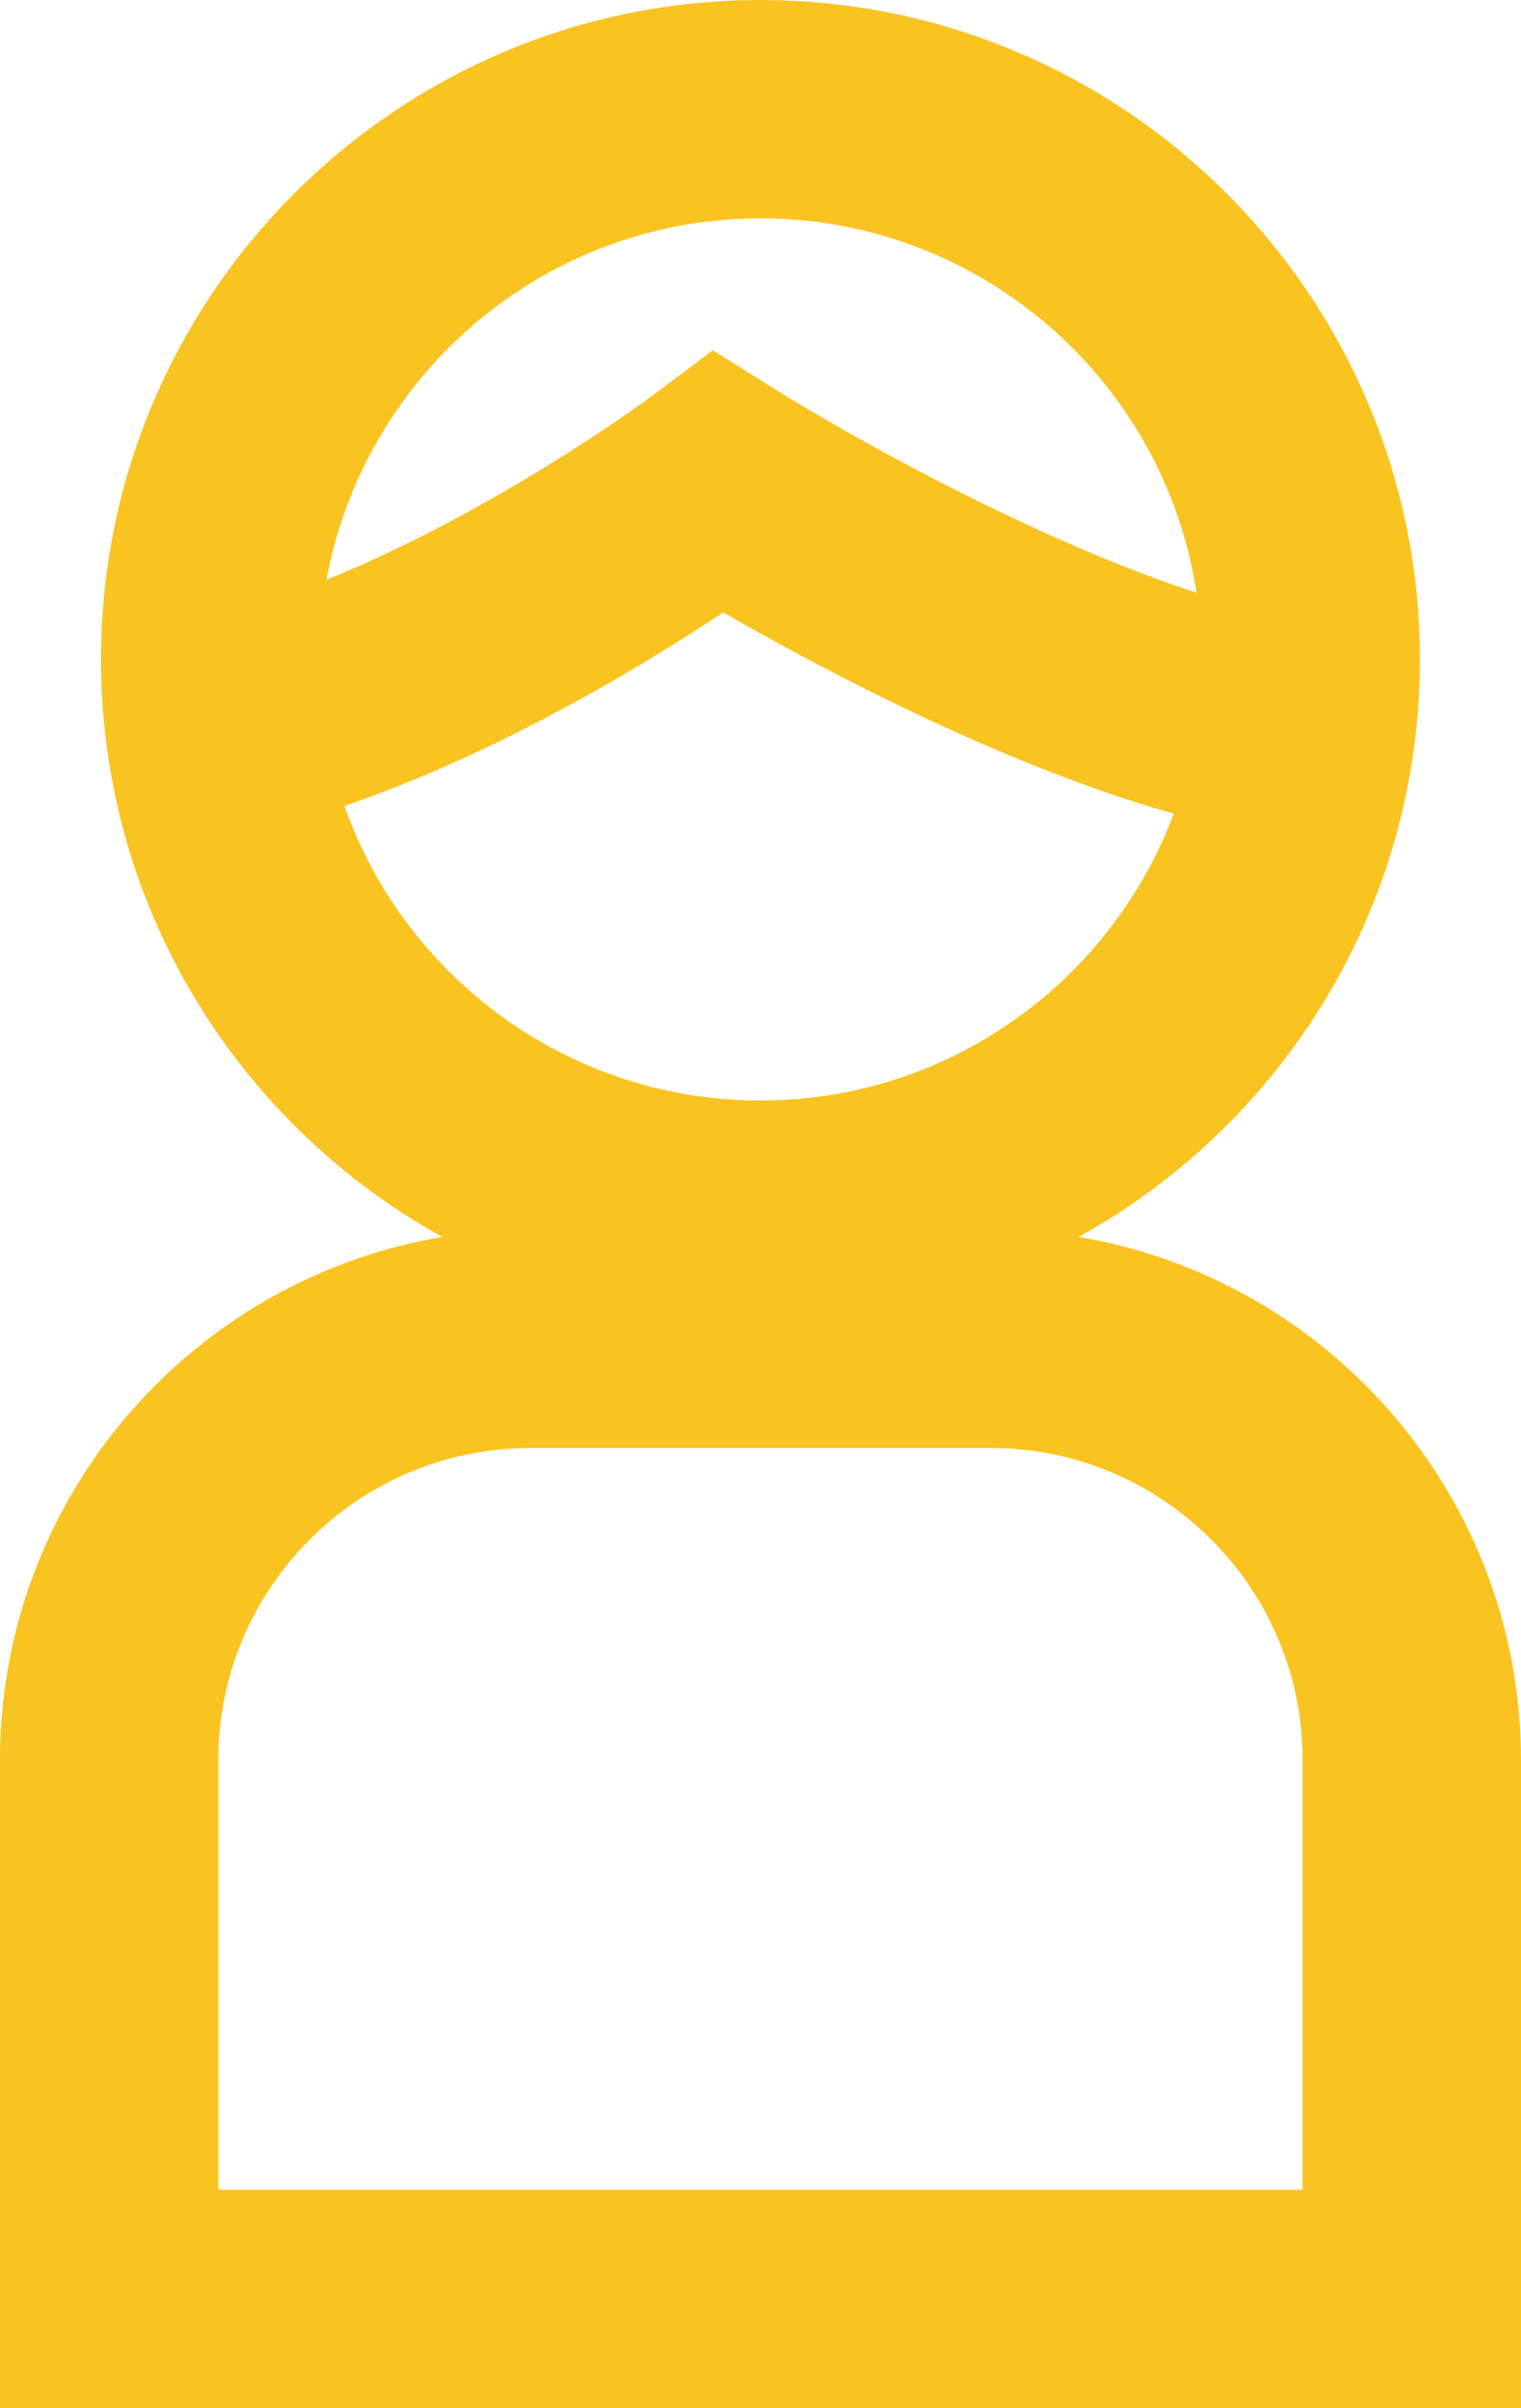 <?xml version="1.0" encoding="UTF-8" standalone="no"?>
<!-- Created with Inkscape (http://www.inkscape.org/) -->

<svg
   xmlns:dc="http://purl.org/dc/elements/1.1/"
   xmlns:cc="http://creativecommons.org/ns#"
   xmlns:rdf="http://www.w3.org/1999/02/22-rdf-syntax-ns#"
   xmlns:svg="http://www.w3.org/2000/svg"
   xmlns="http://www.w3.org/2000/svg"
   xmlns:sodipodi="http://sodipodi.sourceforge.net/DTD/sodipodi-0.dtd"
   xmlns:inkscape="http://www.inkscape.org/namespaces/inkscape"
   width="21.625mm"
   height="34.239mm"
   viewBox="0 0 76.625 121.32"
   id="svg8763"
   version="1.1"
   inkscape:version="0.91 r13725"
   sodipodi:docname="emloyees.svg">
  <defs
     id="defs8765" />
  <sodipodi:namedview
     id="base"
     pagecolor="#ffffff"
     bordercolor="#666666"
     borderopacity="1.0"
     inkscape:pageopacity="0.0"
     inkscape:pageshadow="2"
     inkscape:zoom="0.35"
     inkscape:cx="-321.30476"
     inkscape:cy="5.9981741"
     inkscape:document-units="px"
     inkscape:current-layer="layer1"
     showgrid="false"
     borderlayer="true"
     fit-margin-top="0"
     fit-margin-left="0"
     fit-margin-right="0"
     fit-margin-bottom="0"
     inkscape:window-width="1600"
     inkscape:window-height="838"
     inkscape:window-x="-8"
     inkscape:window-y="-8"
     inkscape:window-maximized="1" />
  <g
     inkscape:label="Layer 1"
     inkscape:groupmode="layer"
     id="layer1"
     transform="translate(-269.162,-417.04)">
    <g
       transform="translate(-3576.979,390.974)"
       id="g5969">
      <g
         id="g5971">
        <path
           style="fill:#f9c321"
           inkscape:connector-curvature="0"
           d="m 3884.453,92.51 c -18.319,0 -33.223,-14.903 -33.223,-33.222 0,-18.319 14.903,-33.222 33.223,-33.222 18.318,0 33.221,14.903 33.221,33.222 0,18.319 -14.903,33.222 -33.221,33.222 z m 0,-55.444 c -12.254,0 -22.223,9.969 -22.223,22.222 0,12.253 9.969,22.222 22.223,22.222 12.253,0 22.221,-9.969 22.221,-22.222 0,-12.253 -9.968,-22.222 -22.221,-22.222 z"
           id="path5973" />
      </g>
      <g
         id="g5975">
        <path
           style="fill:#f9c321"
           inkscape:connector-curvature="0"
           d="m 3911.353,68.281 c -9.885,-1.073 -22.869,-7.96 -28.784,-11.363 -4.837,3.222 -14.669,9.142 -24.439,11.269 l -2.34,-10.748 c 11.092,-2.416 23.122,-11.371 23.243,-11.461 l 3.019,-2.265 3.201,2.003 c 4.659,2.917 18.644,10.691 27.288,11.629 l -1.188,10.936 z"
           id="path5977" />
      </g>
      <g
         id="g5979">
        <path
           style="fill:#f9c321"
           inkscape:connector-curvature="0"
           d="m 3922.766,147.386 -76.625,0 0,-32.656 c 0,-14.731 11.984,-26.715 26.715,-26.715 l 23.194,0 c 14.731,0 26.716,11.984 26.716,26.715 l 0,32.656 z m -65.625,-11 54.625,0 0,-21.656 c 0,-8.666 -7.05,-15.715 -15.716,-15.715 l -23.194,0 c -8.665,0 -15.715,7.05 -15.715,15.715 l 0,21.656 z"
           id="path5981" />
      </g>
    </g>
  </g>
</svg>
